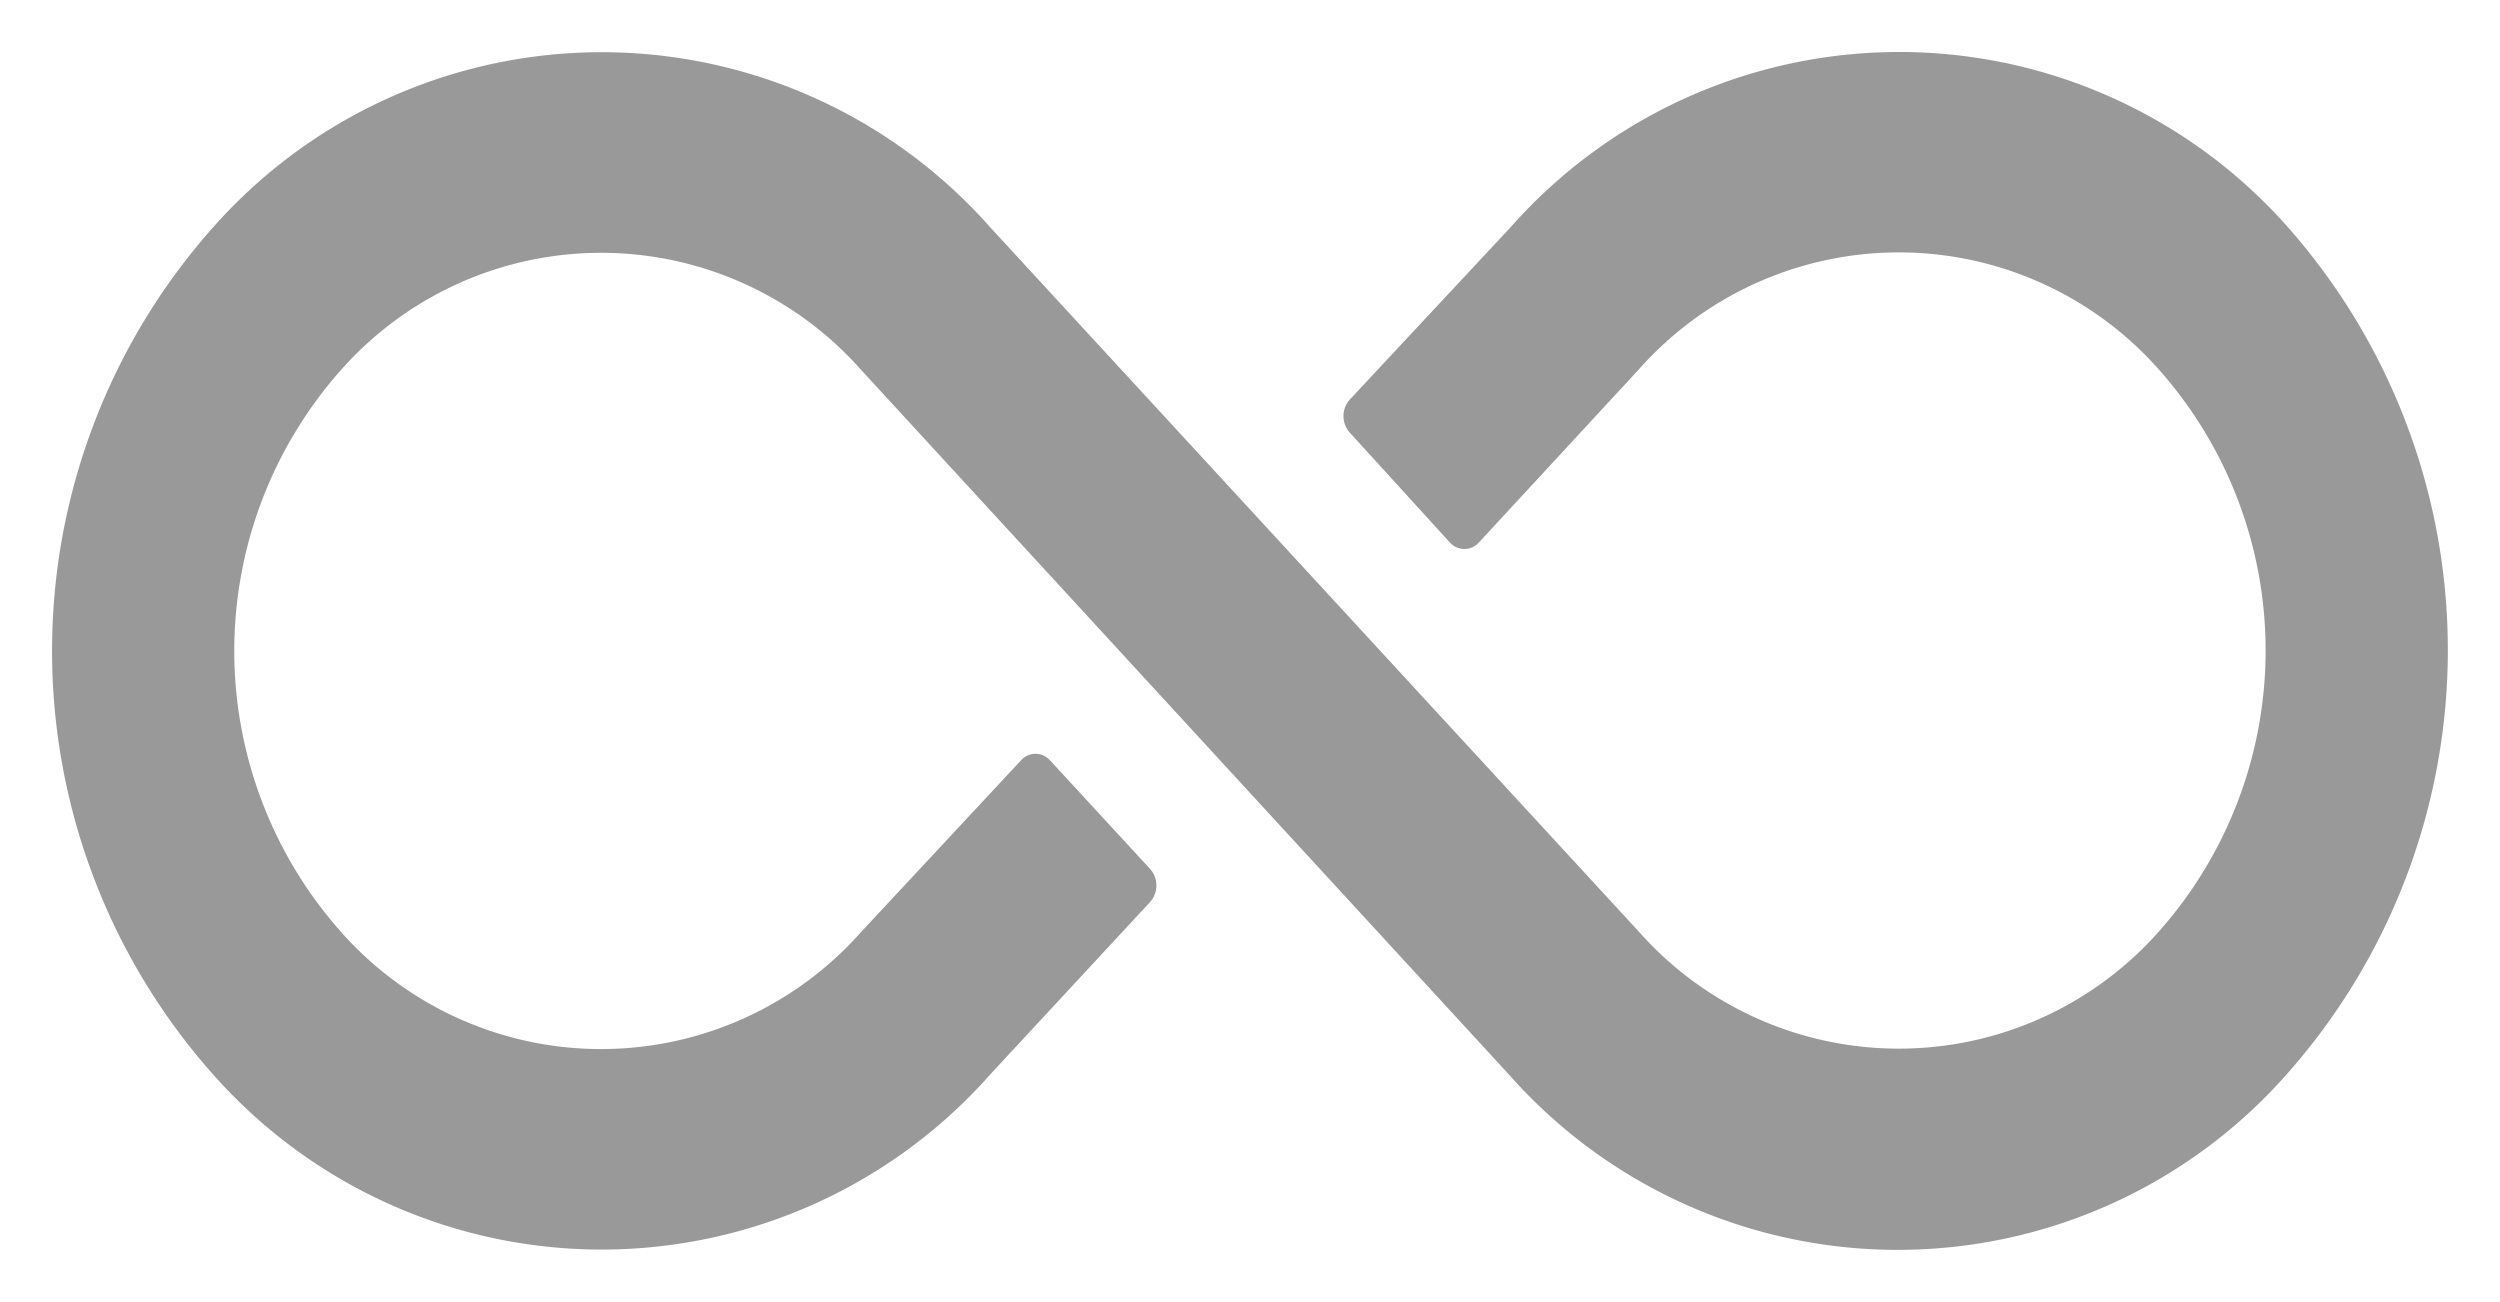 <svg xmlns="http://www.w3.org/2000/svg" viewBox="0 0 24 12.5"><path d="M21.962 2.179a4.979 4.979 0 00-7.458 0l-1.547 1.658a.238.238 0 000 .315l.962 1.056a.186.186 0 00.278 0l1.537-1.663a3.334 3.334 0 014.989 0 4.063 4.063 0 010 5.4 3.334 3.334 0 01-4.989 0L9.505 2.181a4.979 4.979 0 00-7.458 0 6.12 6.12 0 000 8.135 4.979 4.979 0 007.458 0l1.537-1.658a.238.238 0 000-.315l-.962-1.044a.186.186 0 00-.278 0l-1.537 1.65a3.334 3.334 0 01-4.989 0 4.063 4.063 0 010-5.4 3.334 3.334 0 014.989 0l6.224 6.77a4.979 4.979 0 007.458 0 6.134 6.134 0 00.015-8.14z" fill="gray" stroke="rgba(0,0,0,0)" opacity=".799"/></svg>